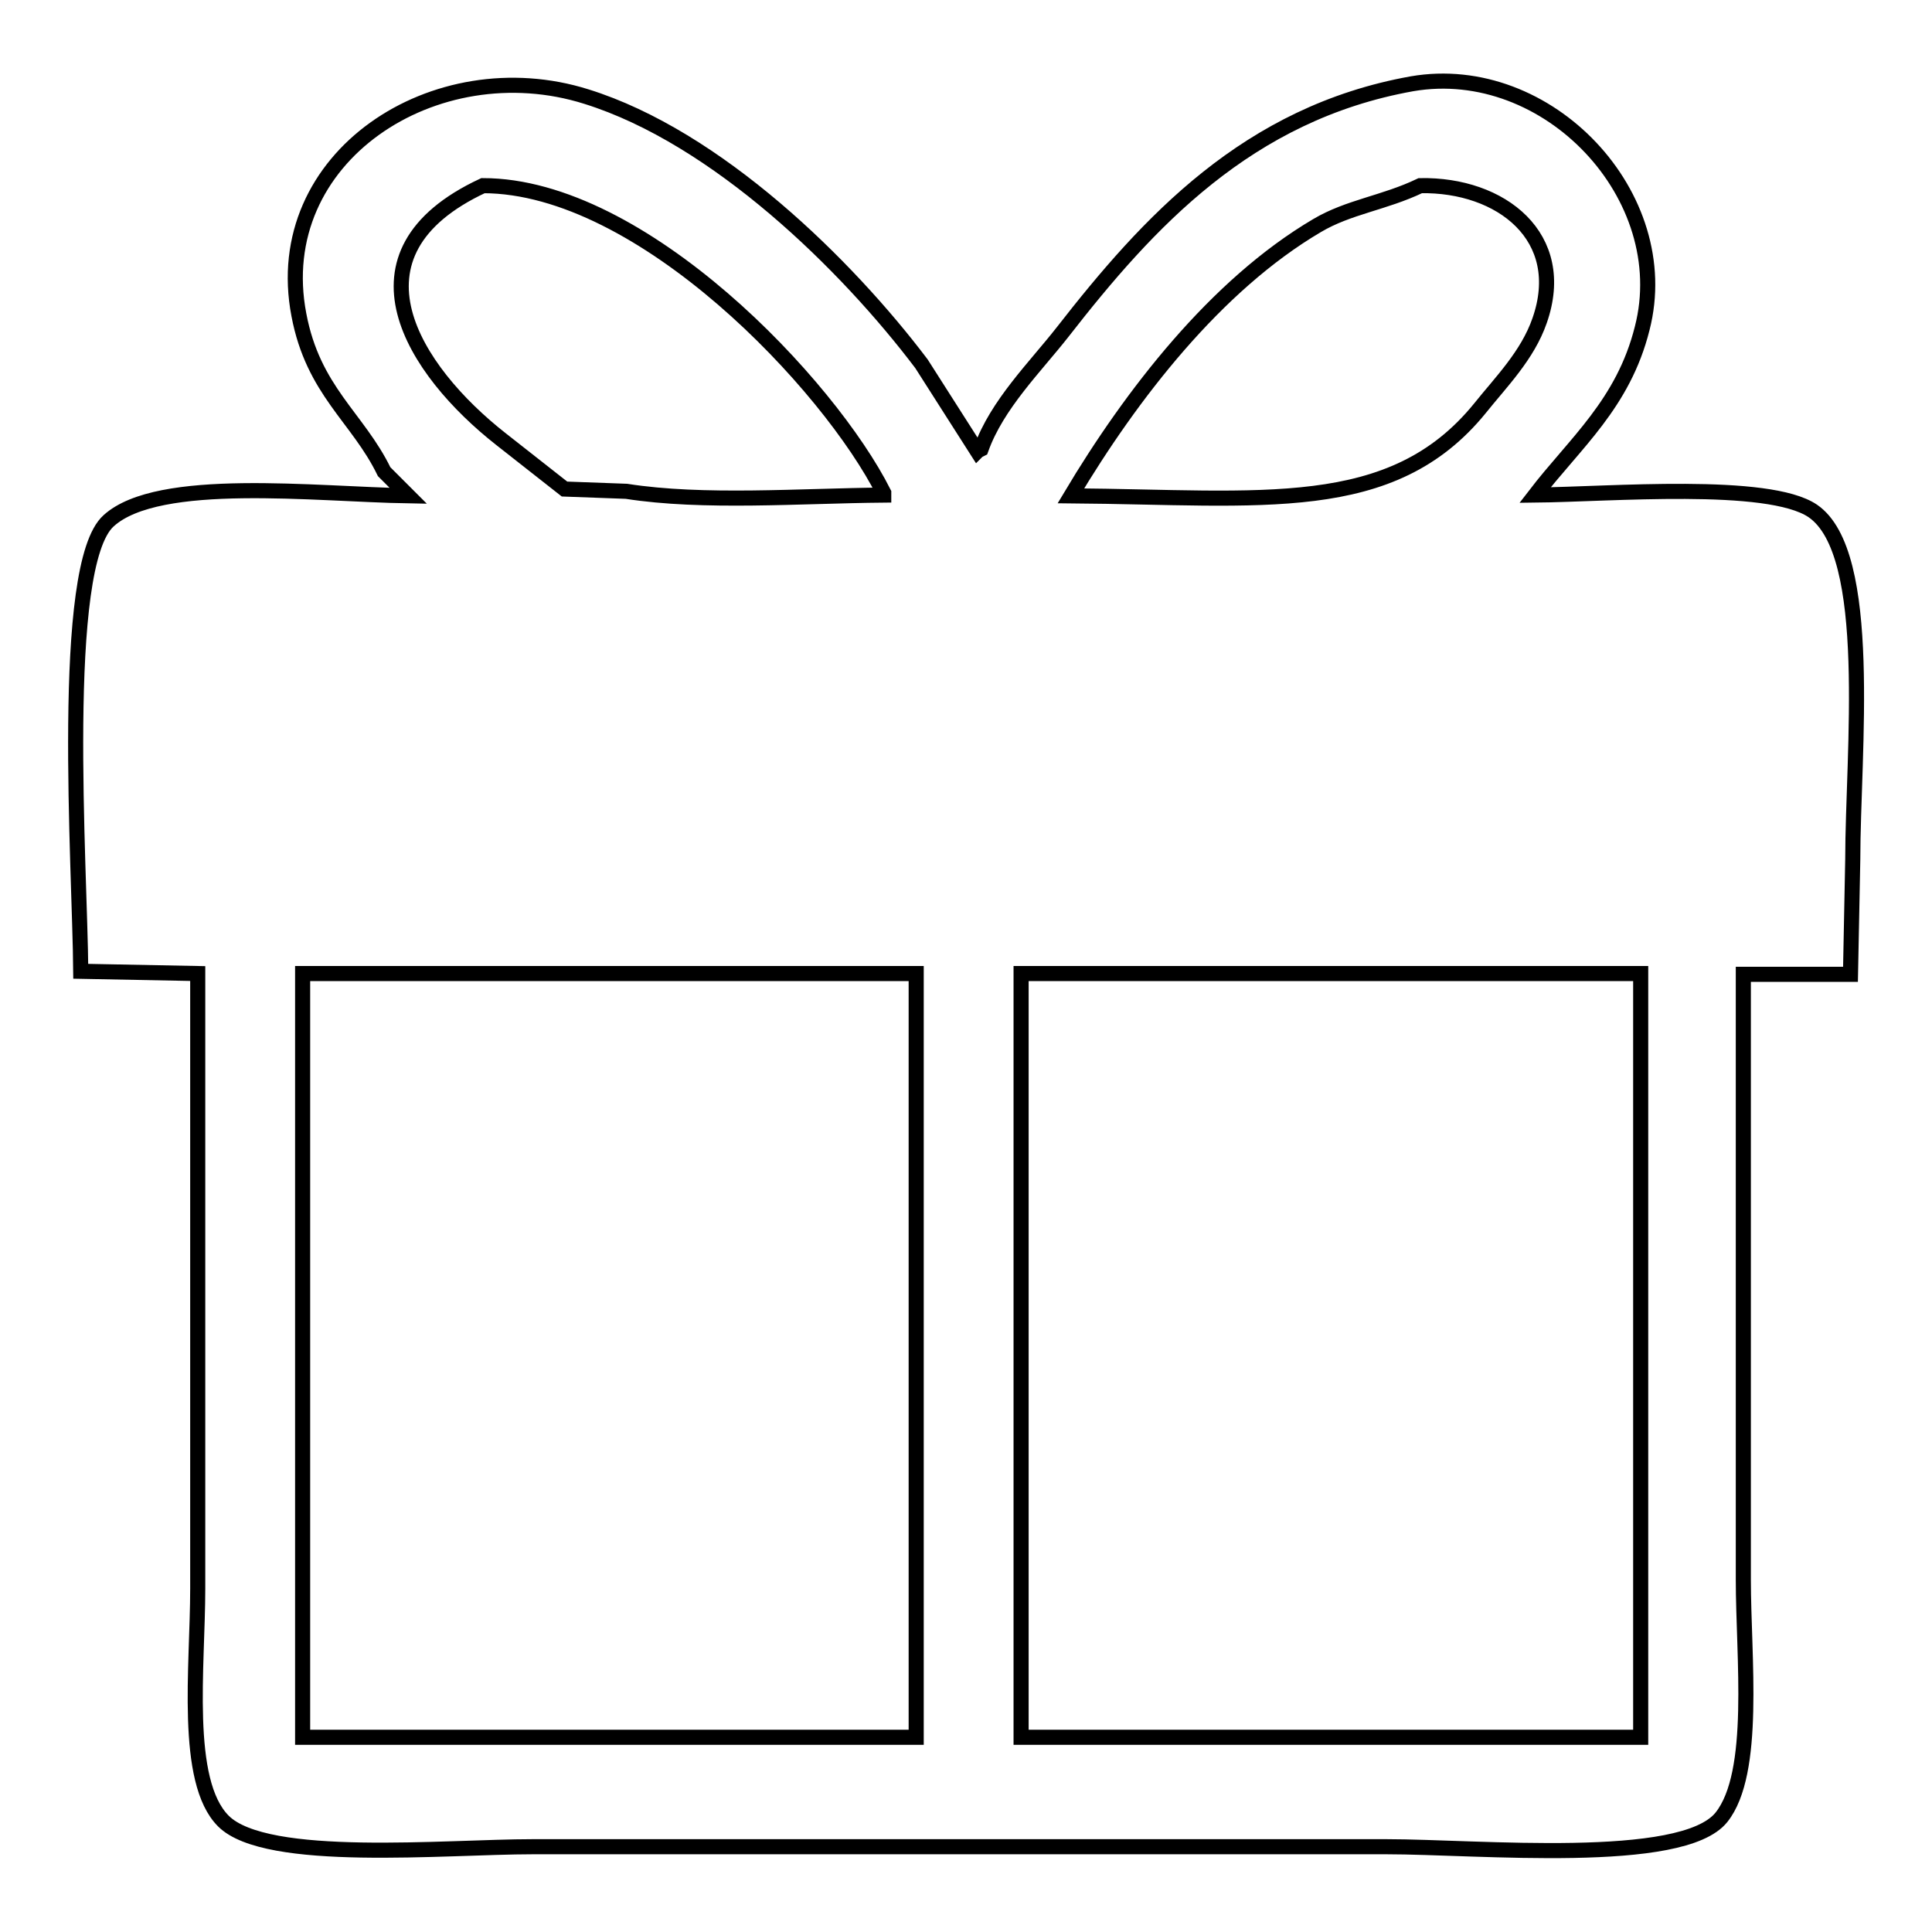 <?xml version="1.0" encoding="utf-8"?>
<!-- Svg Vector Icons : http://www.onlinewebfonts.com/icon -->
<!DOCTYPE svg PUBLIC "-//W3C//DTD SVG 1.1//EN" "http://www.w3.org/Graphics/SVG/1.1/DTD/svg11.dtd">
<svg version="1.1" xmlns="http://www.w3.org/2000/svg" xmlns:xlink="http://www.w3.org/1999/xlink" x="0px" y="0px" viewBox="0 0 256 256" enable-background="new 0 0 256 256" xml:space="preserve">
<g><g><path stroke-width="2" fill-opacity="0" stroke="#000000"  d="M240.2,67.7c-5.9-4-26.9-2.2-36.8-2.1c5.3-6.9,11.7-12.1,14.2-22.1c4.5-17.5-12.5-35.5-30.5-32.4c-21.8,3.9-35,18.4-46.3,32.9c-3.6,4.6-8.7,9.6-10.8,15.5c-0.2,0.1-0.4,0.2-0.5,0.3c-2.5-3.9-4.9-7.7-7.4-11.6C112.2,35.1,95,18.2,77.7,12.8c-20-6.3-42.1,8-38.1,28.9c1.9,10.1,7.8,13.6,11.3,20.8c1.1,1.1,2.1,2.1,3.2,3.2C41.9,65.5,21,63,14.4,69c-6.6,5.9-3.8,46-3.7,59.7c5.2,0.1,10.4,0.2,15.5,0.3c0,27.2,0,54.4,0,81.5c0,10.3-1.9,25.5,3.4,30.8c5.7,5.7,29.4,3.4,41,3.4c37.7,0,75.4,0,113.1,0c12.1,0,39.2,2.6,44.4-3.9c4.7-5.9,2.9-21.2,2.9-31.5c0-26.7,0-53.5,0-80.2c4.7,0,9.5,0,14.2,0c0.1-5.1,0.2-10.2,0.3-15.2C245.5,99.8,248.4,73.3,240.2,67.7z M64,24.6c21.1,0,45.9,26.4,53.1,40.7c0,0.1,0,0.2,0,0.3C106,65.7,93.2,66.7,83,65.1c-2.7-0.1-5.4-0.2-8.2-0.3c-2.8-2.2-5.6-4.4-8.4-6.6C54.8,49.1,44.7,33.6,64,24.6z M121.4,230.2c-27.1,0-54.2,0-81.3,0c0-33.7,0-67.5,0-101.2c27.1,0,54.2,0,81.3,0C121.4,162.7,121.4,196.5,121.4,230.2z M174.5,29.9c4.2-2.5,8.9-3,13.7-5.3c10.7-0.2,19.7,6.8,15.8,17.9c-1.6,4.6-5.1,8.1-7.9,11.6c-11.7,14.4-28.9,11.8-54.2,11.6C149.9,52.3,161.1,37.8,174.5,29.9z M217.4,230.2c-27.3,0-54.7,0-82.1,0c0-33.7,0-67.5,0-101.2c27.3,0,54.7,0,82.1,0C217.4,162.7,217.4,196.5,217.4,230.2z"/></g></g>
</svg>